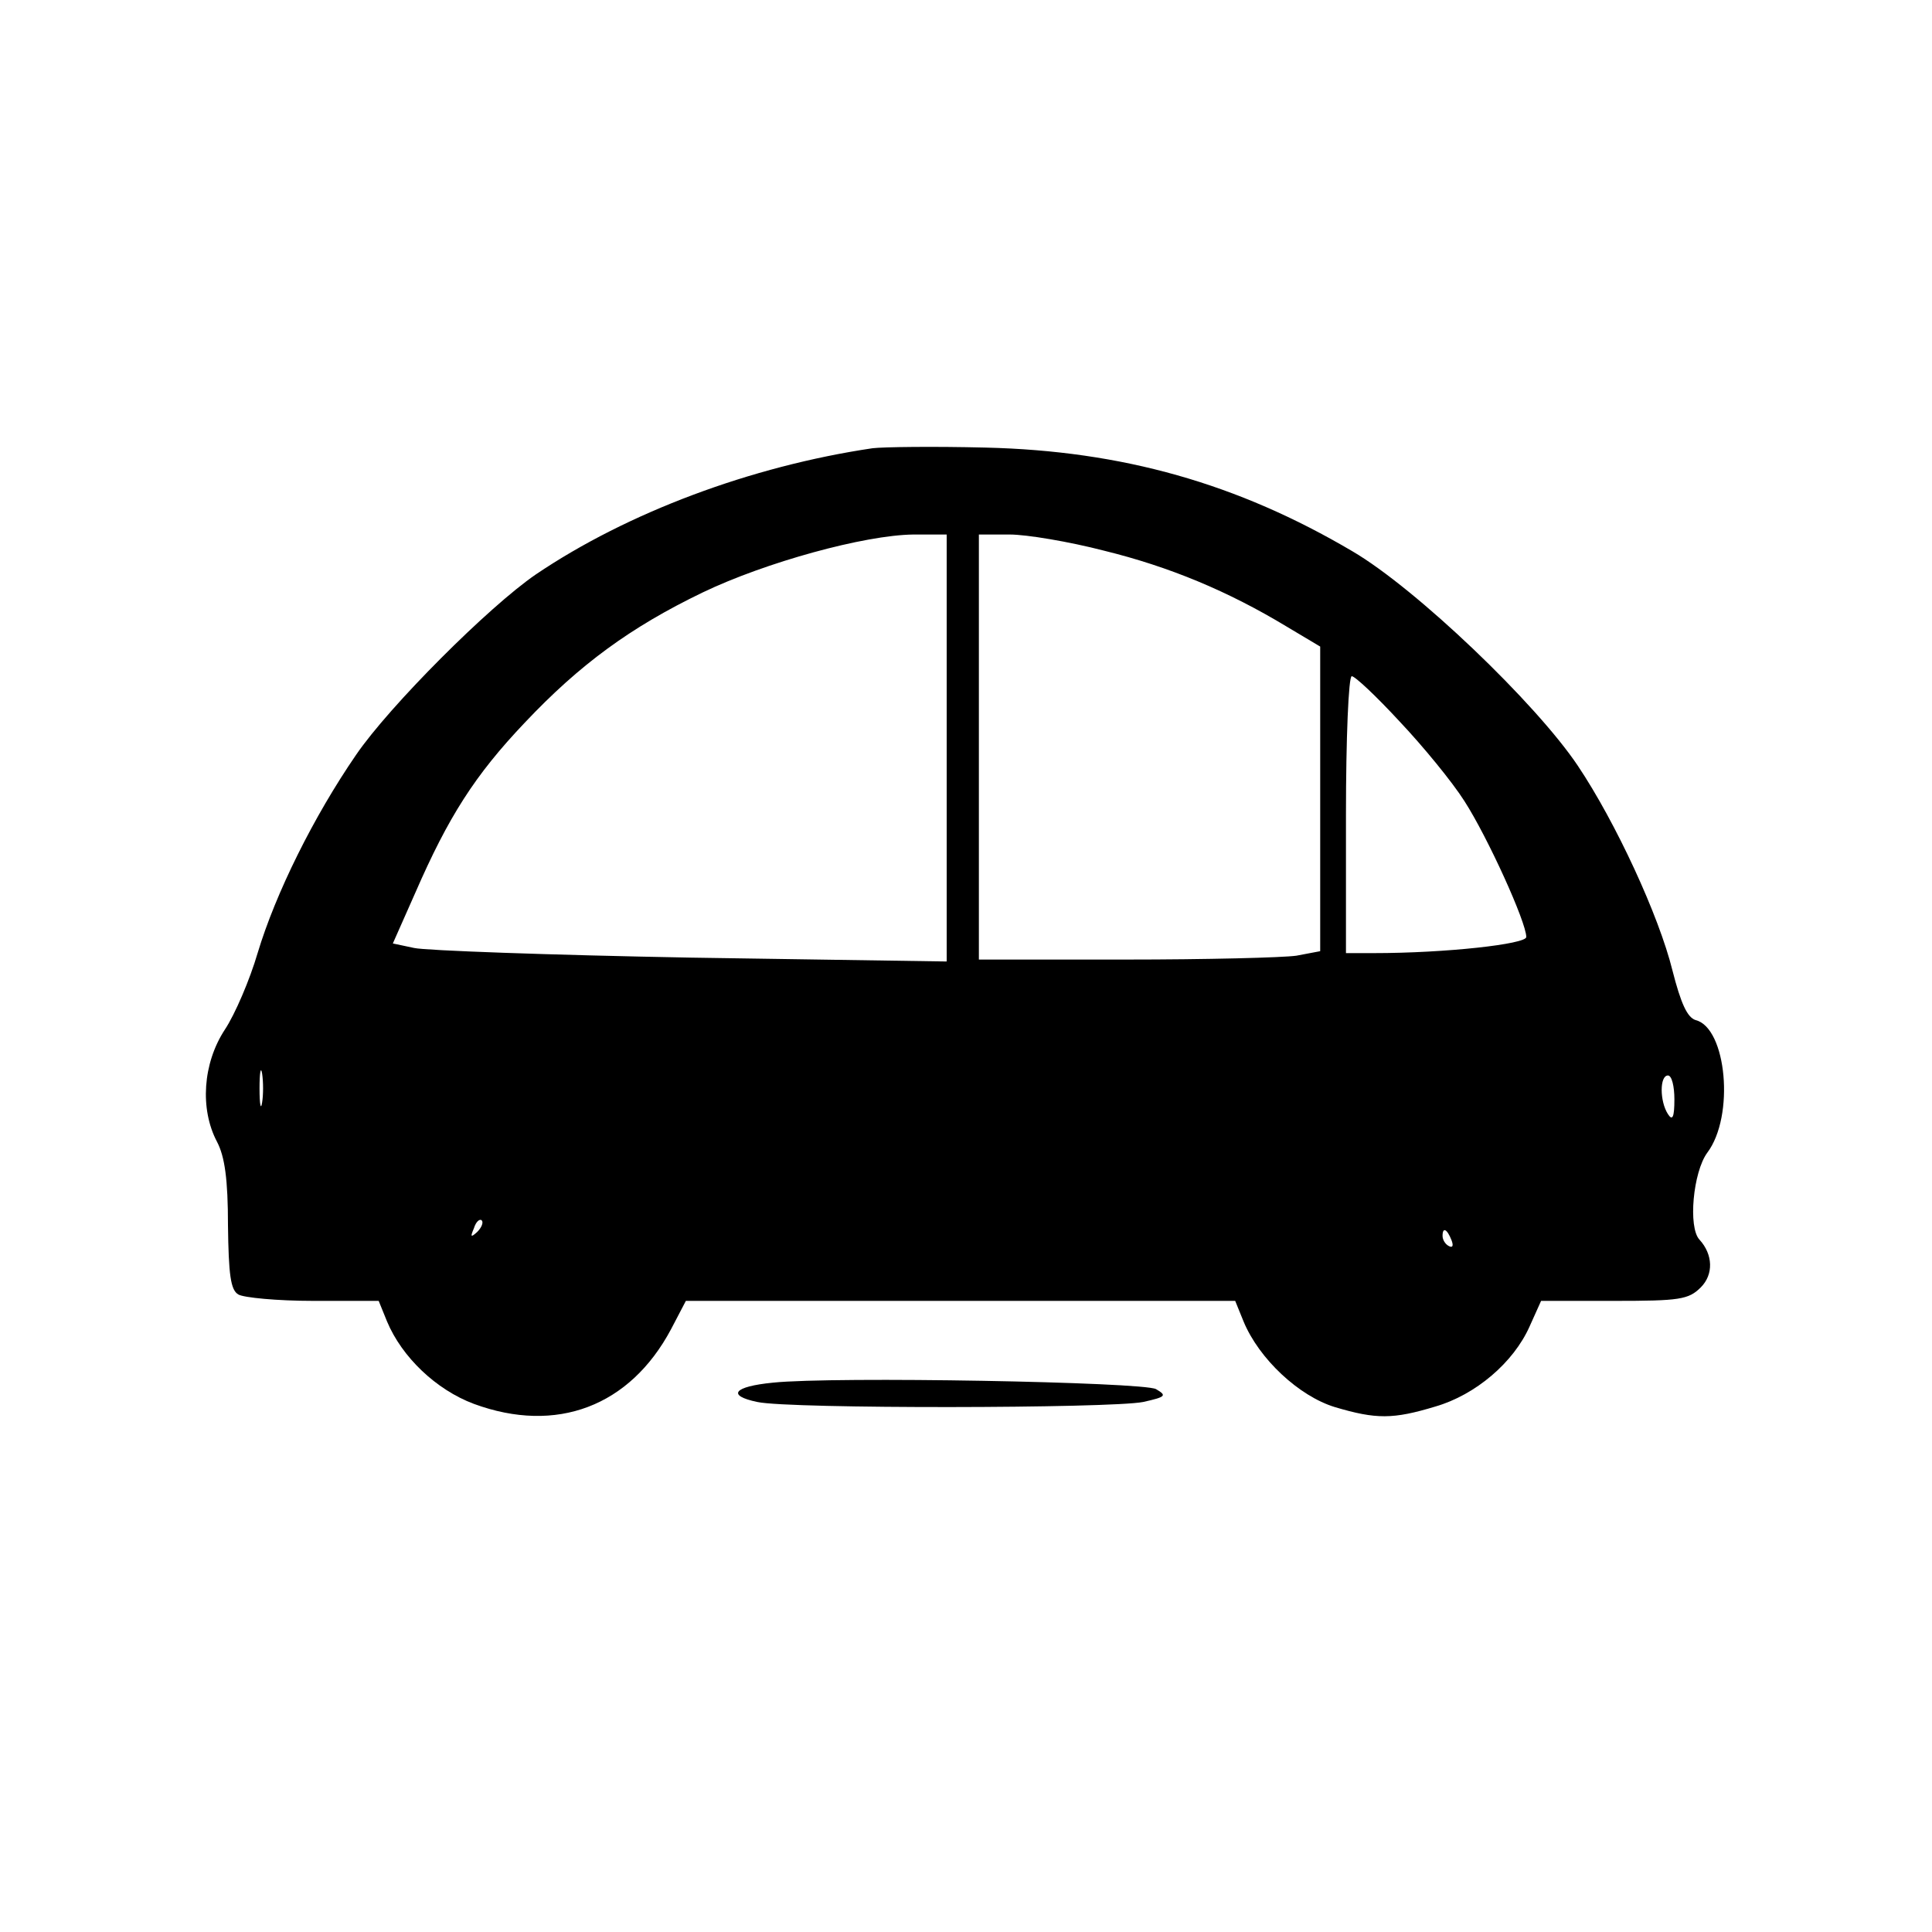 <?xml version="1.0" standalone="no"?>
<!DOCTYPE svg PUBLIC "-//W3C//DTD SVG 20010904//EN"
 "http://www.w3.org/TR/2001/REC-SVG-20010904/DTD/svg10.dtd">
<svg version="1.0" xmlns="http://www.w3.org/2000/svg"
 width="300pt" height="300pt" viewBox="0 0 300 300"
 preserveAspectRatio="xMidYMid meet">
<g transform="translate(0,300) scale(0.1,-0.1)"
fill="#000000" stroke="none">
<path d="M1355 2304 c-189 -28 -381 -100 -523 -196 -73 -50 -227 -204 -279
-280 -66 -96 -125 -215 -153 -308 -12 -41 -35 -95 -51 -119 -34 -52 -39 -123
-12 -174 12 -23 17 -58 17 -130 1 -76 4 -100 16 -107 8 -5 61 -10 116 -10
l102 0 13 -32 c23 -55 76 -106 135 -128 128 -47 242 -4 306 116 l23 44 426 0
427 0 13 -32 c24 -58 86 -116 142 -133 64 -19 90 -19 156 1 62 18 121 68 146
124 l18 40 114 0 c101 0 115 2 134 21 20 20 19 51 -2 74 -18 19 -10 105 12
135 43 57 30 194 -18 206 -13 4 -23 26 -36 77 -21 85 -88 230 -147 318 -65 97
-251 275 -350 333 -178 105 -357 156 -570 161 -80 2 -158 1 -175 -1z m115
-466 l0 -331 -397 6 c-219 4 -413 11 -430 15 l-33 7 35 79 c51 117 92 182 170
264 85 90 164 148 276 202 98 47 251 89 327 90 l52 0 0 -332z m244 307 c102
-25 193 -63 284 -118 l52 -31 0 -237 0 -236 -37 -7 c-21 -3 -140 -6 -265 -6
l-228 0 0 330 0 330 48 0 c26 0 92 -11 146 -25z m459 -265 c36 -38 82 -94 101
-124 36 -56 96 -188 96 -211 0 -11 -125 -25 -237 -25 l-43 0 0 215 c0 118 4
215 9 215 5 0 38 -31 74 -70z m-1766 -592 c-2 -13 -4 -3 -4 22 0 25 2 35 4 23
2 -13 2 -33 0 -45z m2193 5 c0 -28 -3 -34 -10 -23 -13 20 -13 60 0 60 6 0 10
-17 10 -37z m-1859 -206 c-10 -9 -11 -8 -5 6 3 10 9 15 12 12 3 -3 0 -11 -7
-18z m1513 -13 c3 -8 2 -12 -4 -9 -6 3 -10 10 -10 16 0 14 7 11 14 -7z"/>
<path d="M1200 853 c-61 -6 -72 -20 -24 -30 51 -11 548 -10 599 0 36 8 37 10
20 20 -20 11 -500 20 -595 10z"/>
</g>
</svg>
